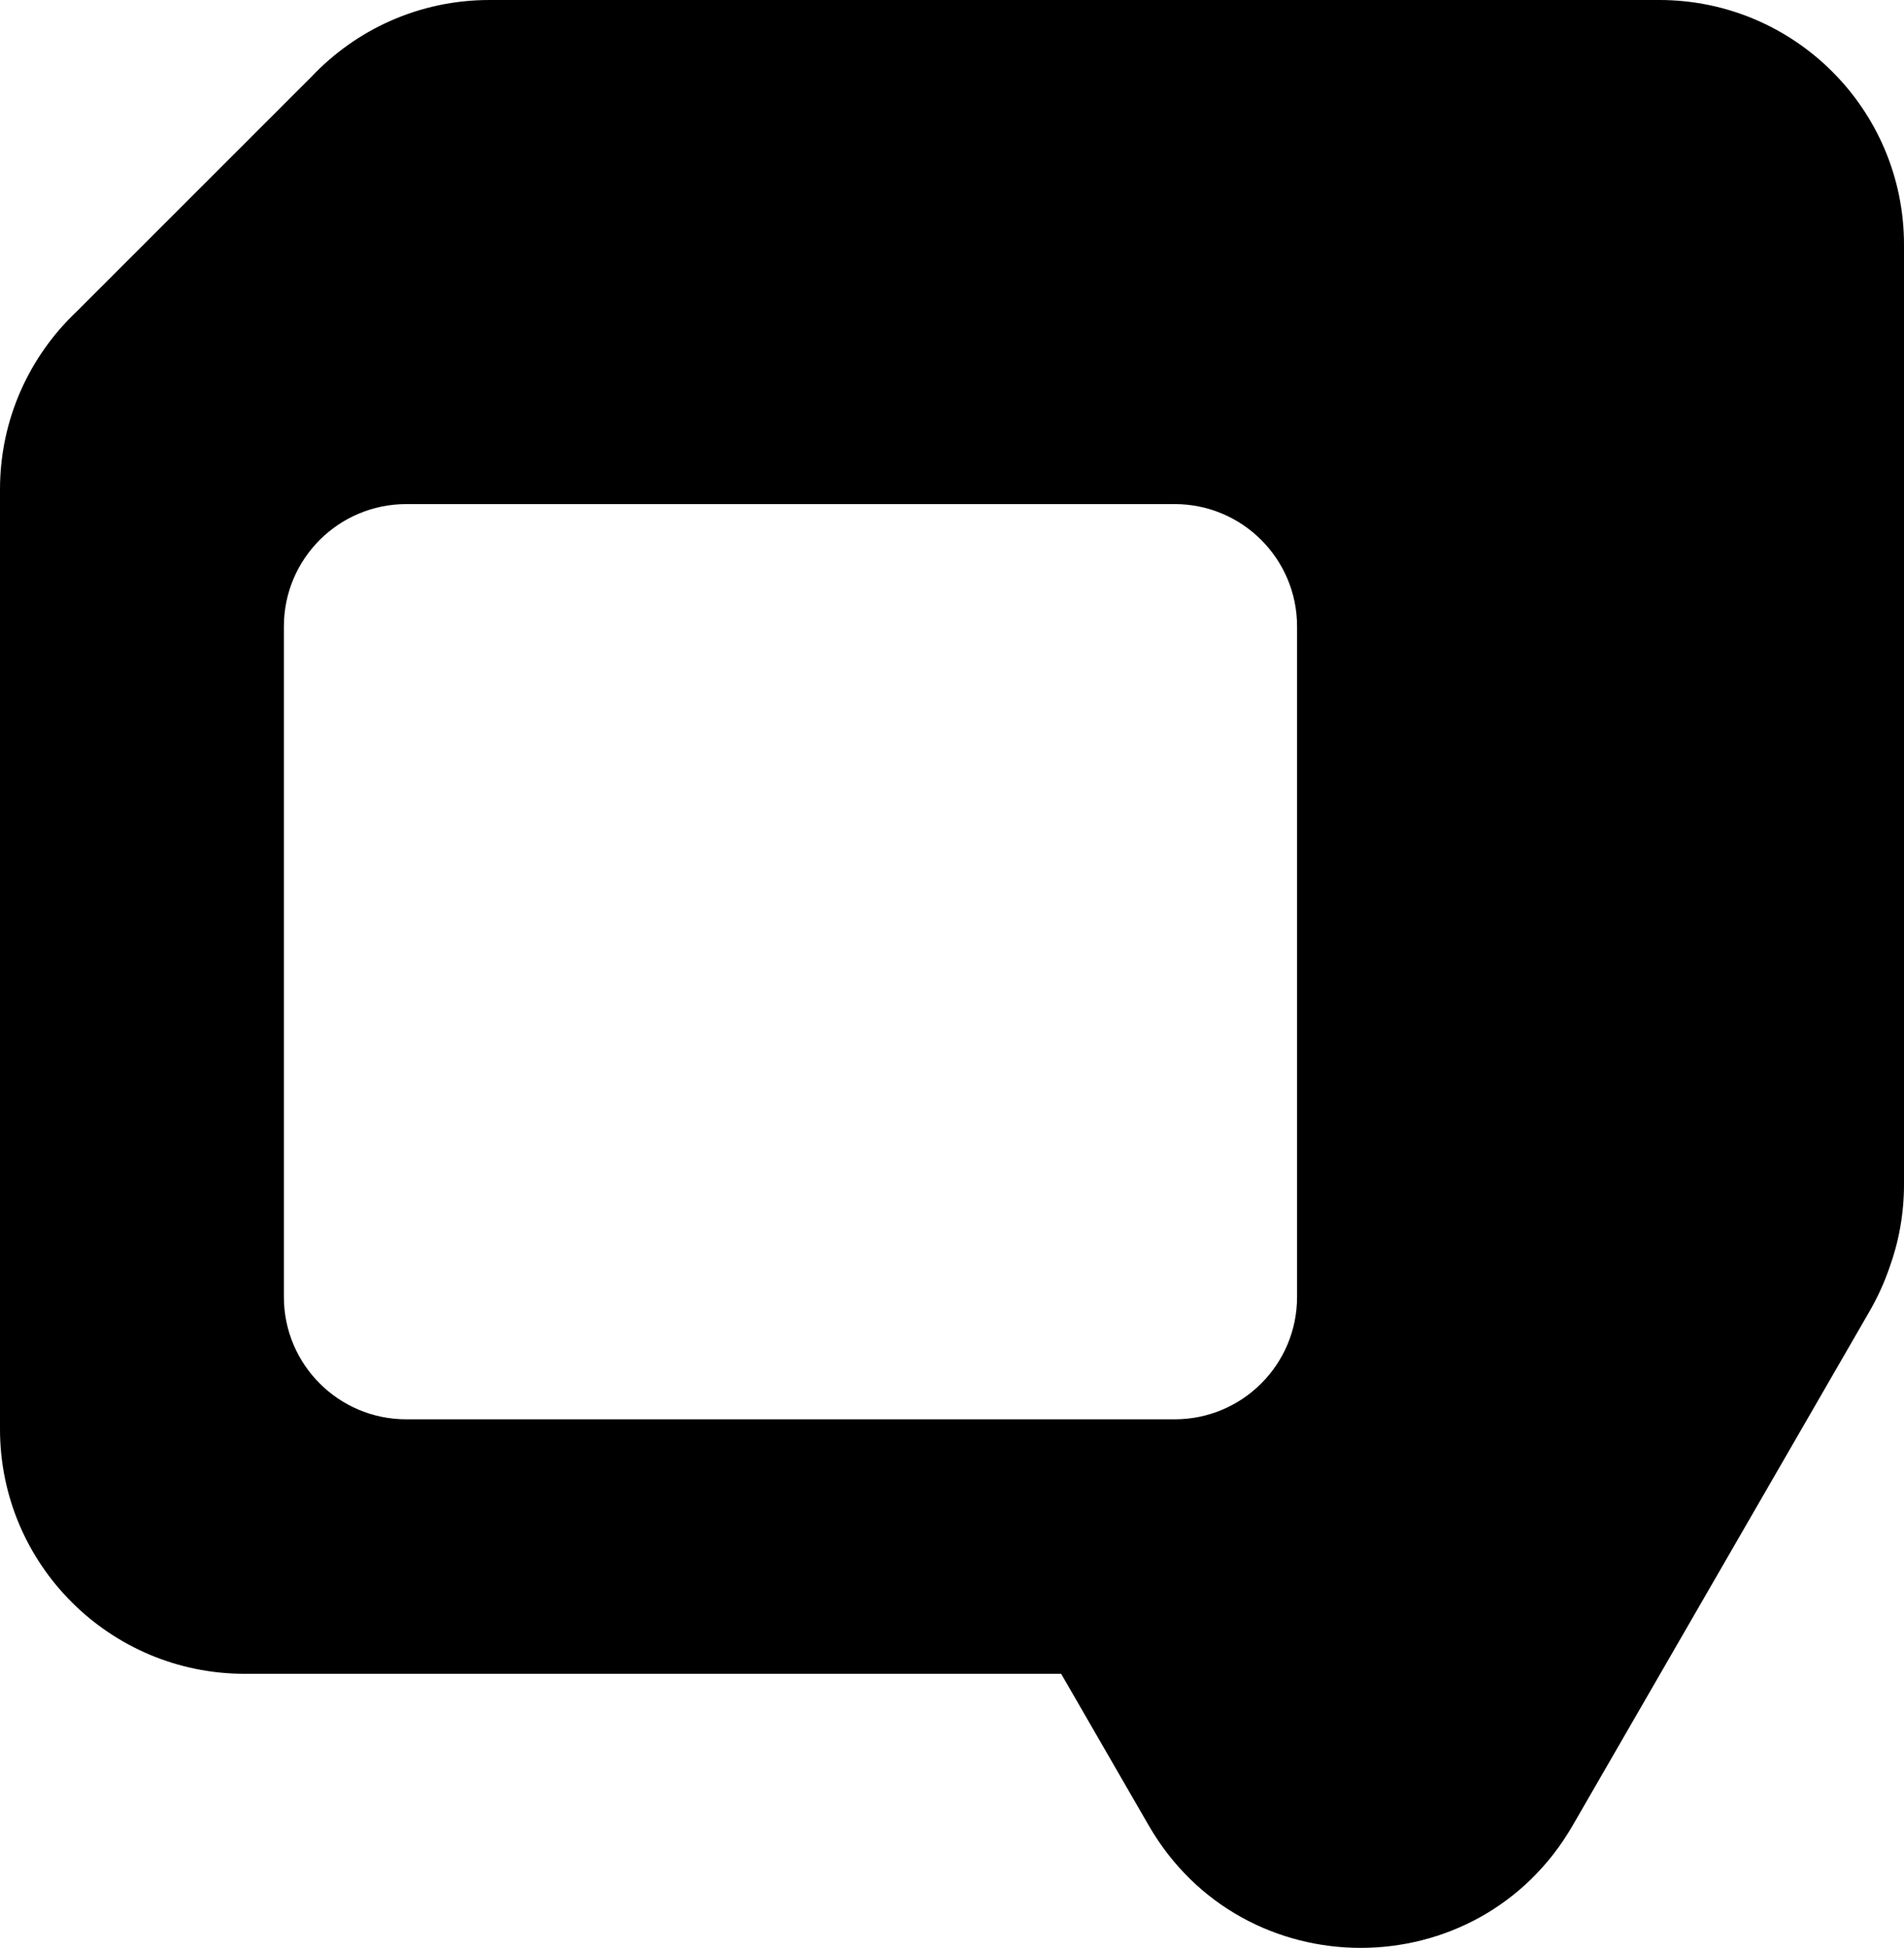 <svg width="389" height="398" viewBox="0 0 389 398" fill="none" xmlns="http://www.w3.org/2000/svg">
<path d="M339 0C366.614 0 389 22.386 389 50V242C389 248.058 387.922 253.864 385.948 259.237C384.915 262.199 383.58 265.13 381.923 268L321.301 373C302.056 406.333 253.943 406.333 234.698 373L216.801 342H50C22.386 342 3.86608e-07 319.614 0 292V100C2.00686e-07 85.664 6.035 72.738 15.701 63.621L63.608 15.715C72.726 6.041 85.657 0 100 0H339ZM83 103C69.193 103 58 114.193 58 128V265C58 278.807 69.193 290 83 290H240C253.807 290 265 278.807 265 265V128C265 114.193 253.807 103 240 103H83Z" fill="#000000"/>
</svg>
